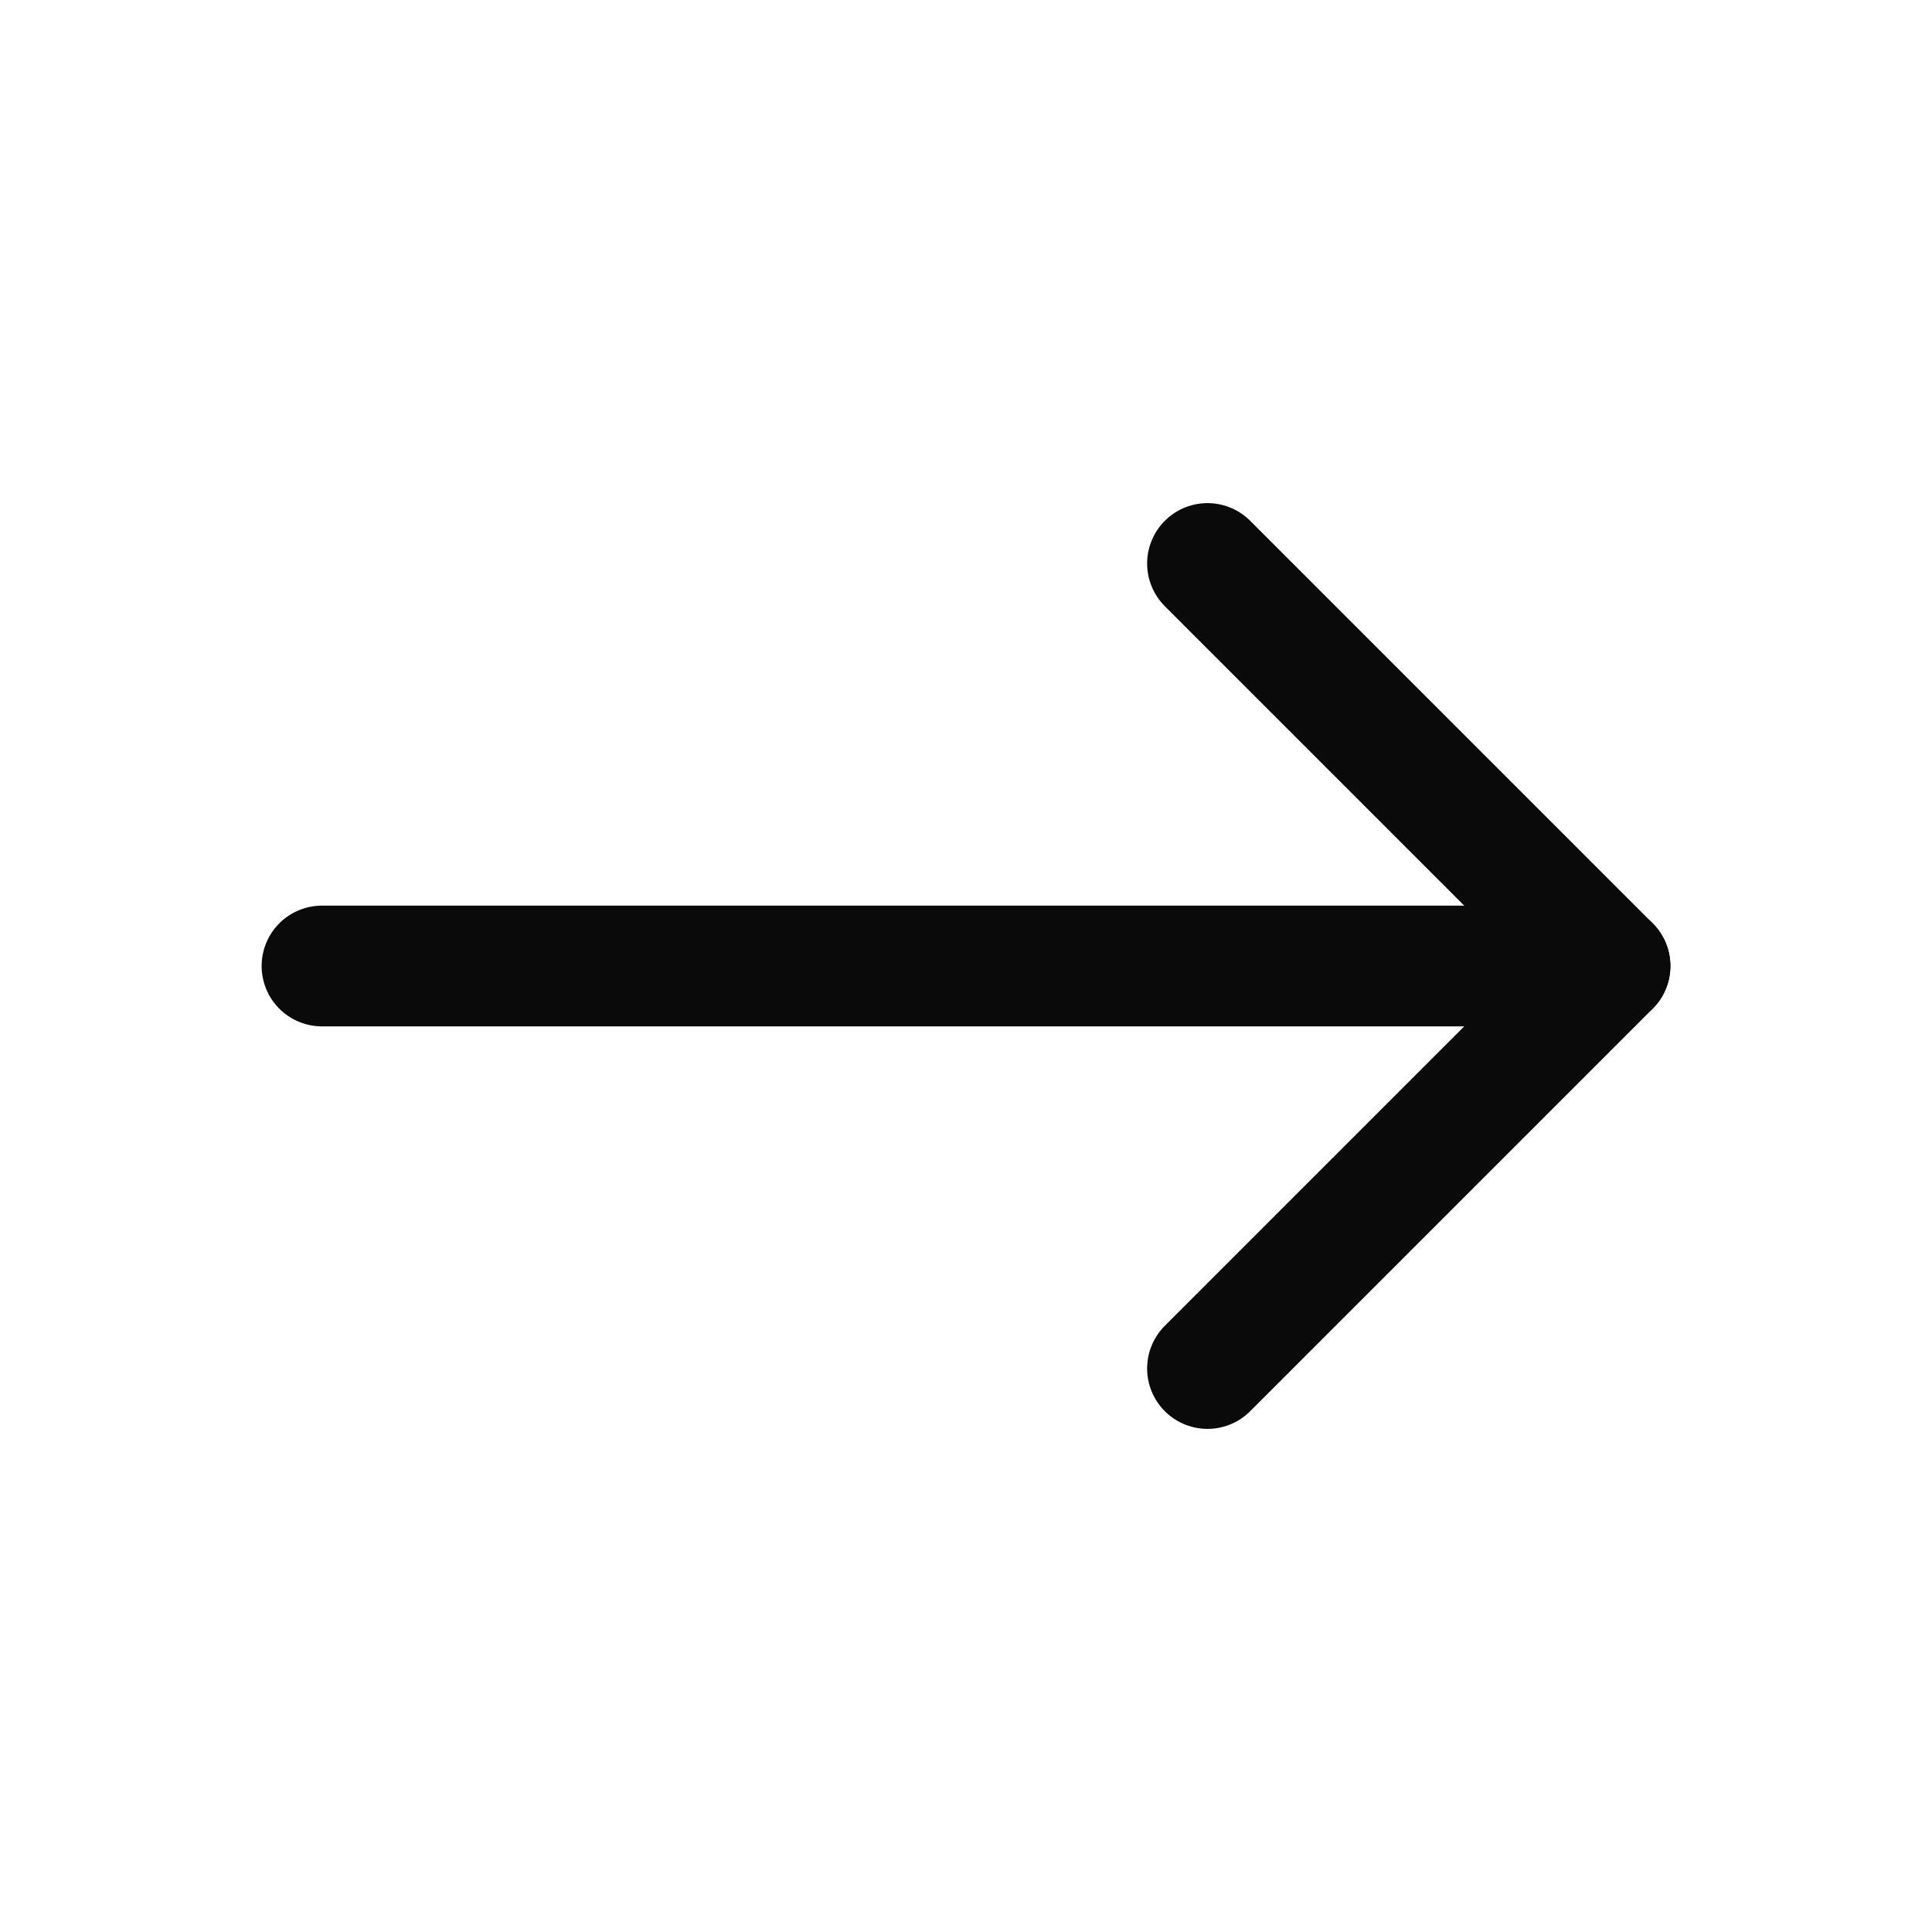 <svg width="24" height="24" viewBox="0 0 24 24" fill="none" xmlns="http://www.w3.org/2000/svg">
<path d="M15 17L20 12L15 7" stroke="#0A0A0A" stroke-width="1.5" stroke-linecap="round" stroke-linejoin="round"/>
<path d="M4 12H20" stroke="#0A0A0A" stroke-width="1.5" stroke-linecap="round" stroke-linejoin="round"/>
</svg>
